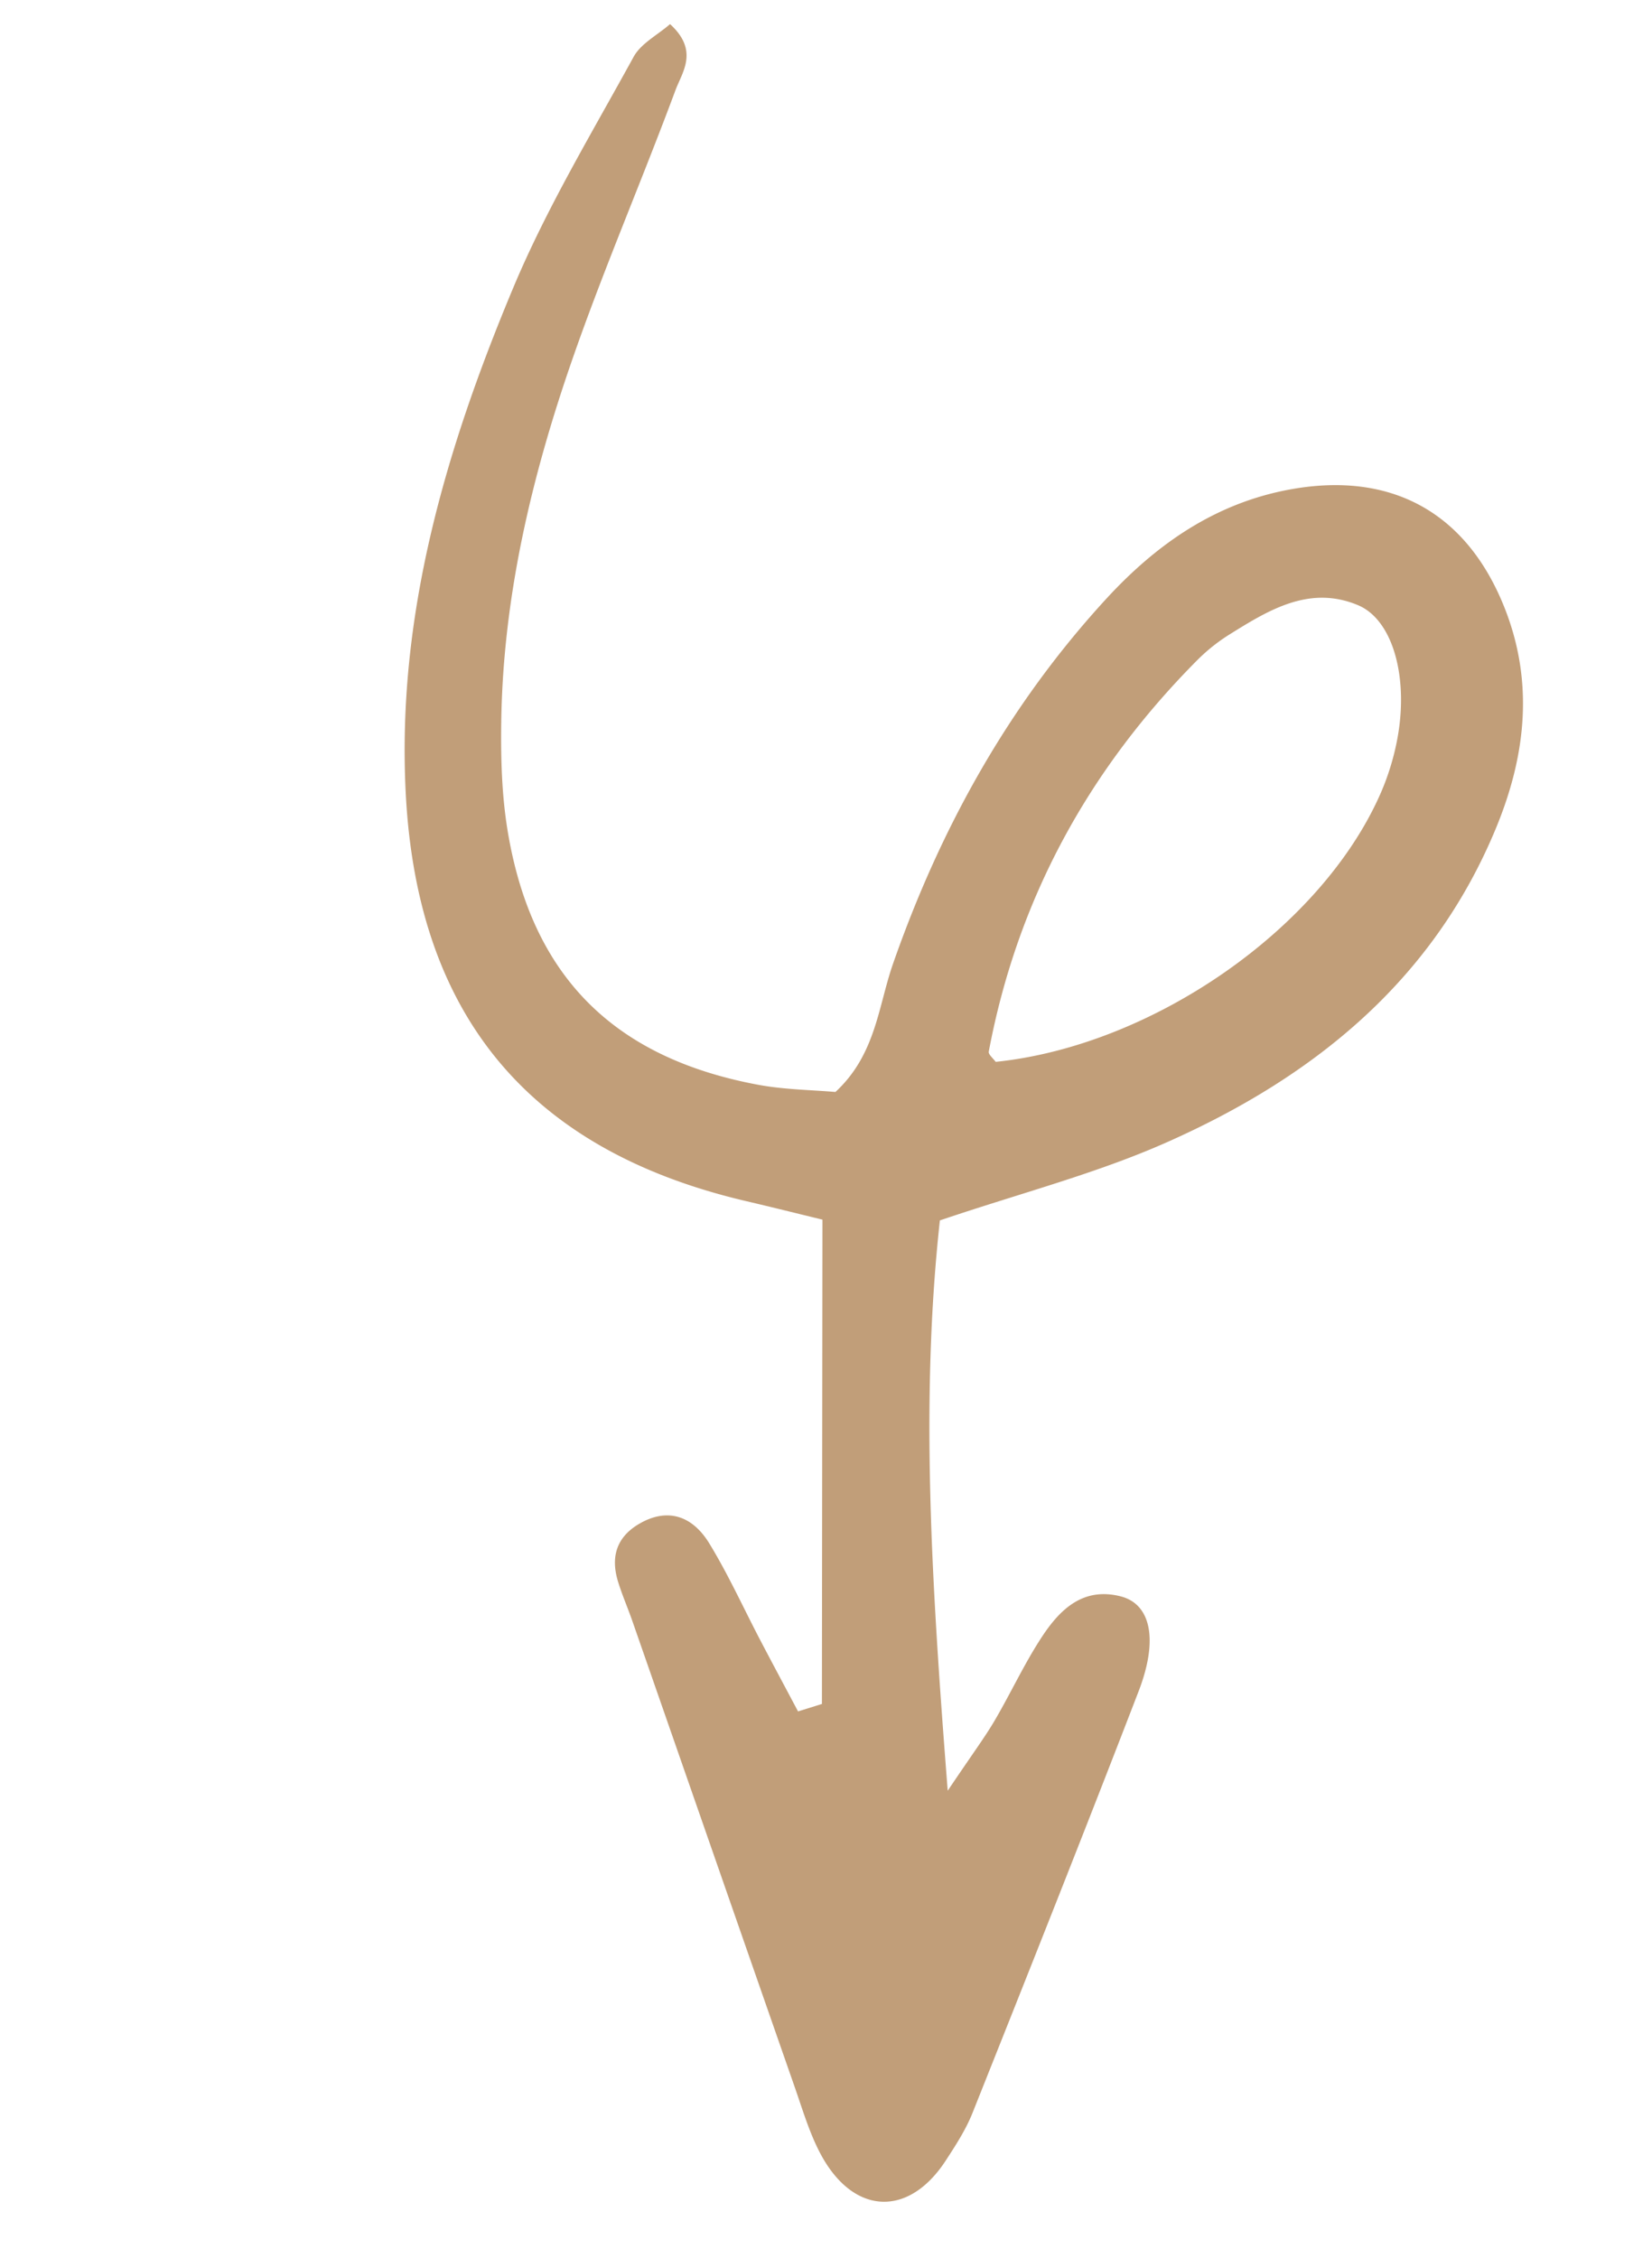 <svg xmlns="http://www.w3.org/2000/svg" width="130.075" height="177.799" viewBox="894.962 6585.101 130.075 177.799"><g data-name="down-arrow" transform="rotate(17 -21560.214 6442.456)" clip-path="url(#a)"><path d="m56.597 122.99-11.11-36.48c-2.04.12-4.099.225-6.155.363C21.931 88.037 10.35 80.584 4.33 64.094-.485 50.906-.618 37.194.751 23.483c.678-6.786 2.36-13.478 3.75-20.18C4.745 2.127 5.795 1.118 6.491 0c2.806 1.334 2.02 3.325 1.93 4.846-.444 7.558-1.286 15.098-1.57 22.66-.367 9.758.25 19.479 2.996 28.93.8 2.755 1.73 5.522 3.004 8.083 5.136 10.325 13.16 14.618 24.687 13.317 2.108-.239 4.173-.852 5.989-1.236 2.187-3.751 1.245-7.448 1.384-10.976.443-11.314 2.757-22.16 7.655-32.393 2.544-5.314 6.063-9.79 11.466-12.54 6.955-3.54 13.424-2.308 18.42 3.666 4.18 4.998 5.347 10.857 4.735 17.204-1.253 13.003-8.058 22.975-17.58 31.224-4.576 3.964-9.813 7.166-15.26 11.08 2.668 14.011 7.67 27.38 13.719 42.761 1.059-3.477 1.57-4.899 1.919-6.36.584-2.45.923-4.967 1.628-7.379.725-2.482 1.946-4.732 5.002-4.876 2.429-.114 3.849 2.341 3.536 6.737-.844 11.862-1.819 23.714-2.8 35.566-.118 1.42-.522 2.832-.92 4.21-1.515 5.25-5.835 6.256-9.739 2.215-1.242-1.286-2.248-2.807-3.311-4.258-7.668-10.46-15.322-20.93-22.983-31.395-.64-.872-1.345-1.696-1.952-2.588-1.14-1.675-1.184-3.324.26-4.881 1.632-1.76 3.68-1.93 5.728-.112 2.147 1.907 4.058 4.08 6.08 6.129 1.478 1.496 2.97 2.977 4.456 4.466l1.627-1.11m-1.7-52.347c11.472-4.846 21.47-17.567 22.807-29.097.164-1.418.169-2.884.022-4.305-.511-4.954-3.049-9.024-6.058-9.326-4.088-.41-6.574 2.374-8.96 5.116a14.26 14.26 0 0 0-1.845 2.663c-5.695 10.764-8.071 22.19-6.72 34.333.026.23.493.412.755.616" fill="#c19e79" fill-rule="evenodd" data-name="Path 10475"></path></g><defs><clipPath id="a"><path d="M0 0h87.34v159.22H0V0z" data-name="Rectangle 12615"></path></clipPath></defs></svg>